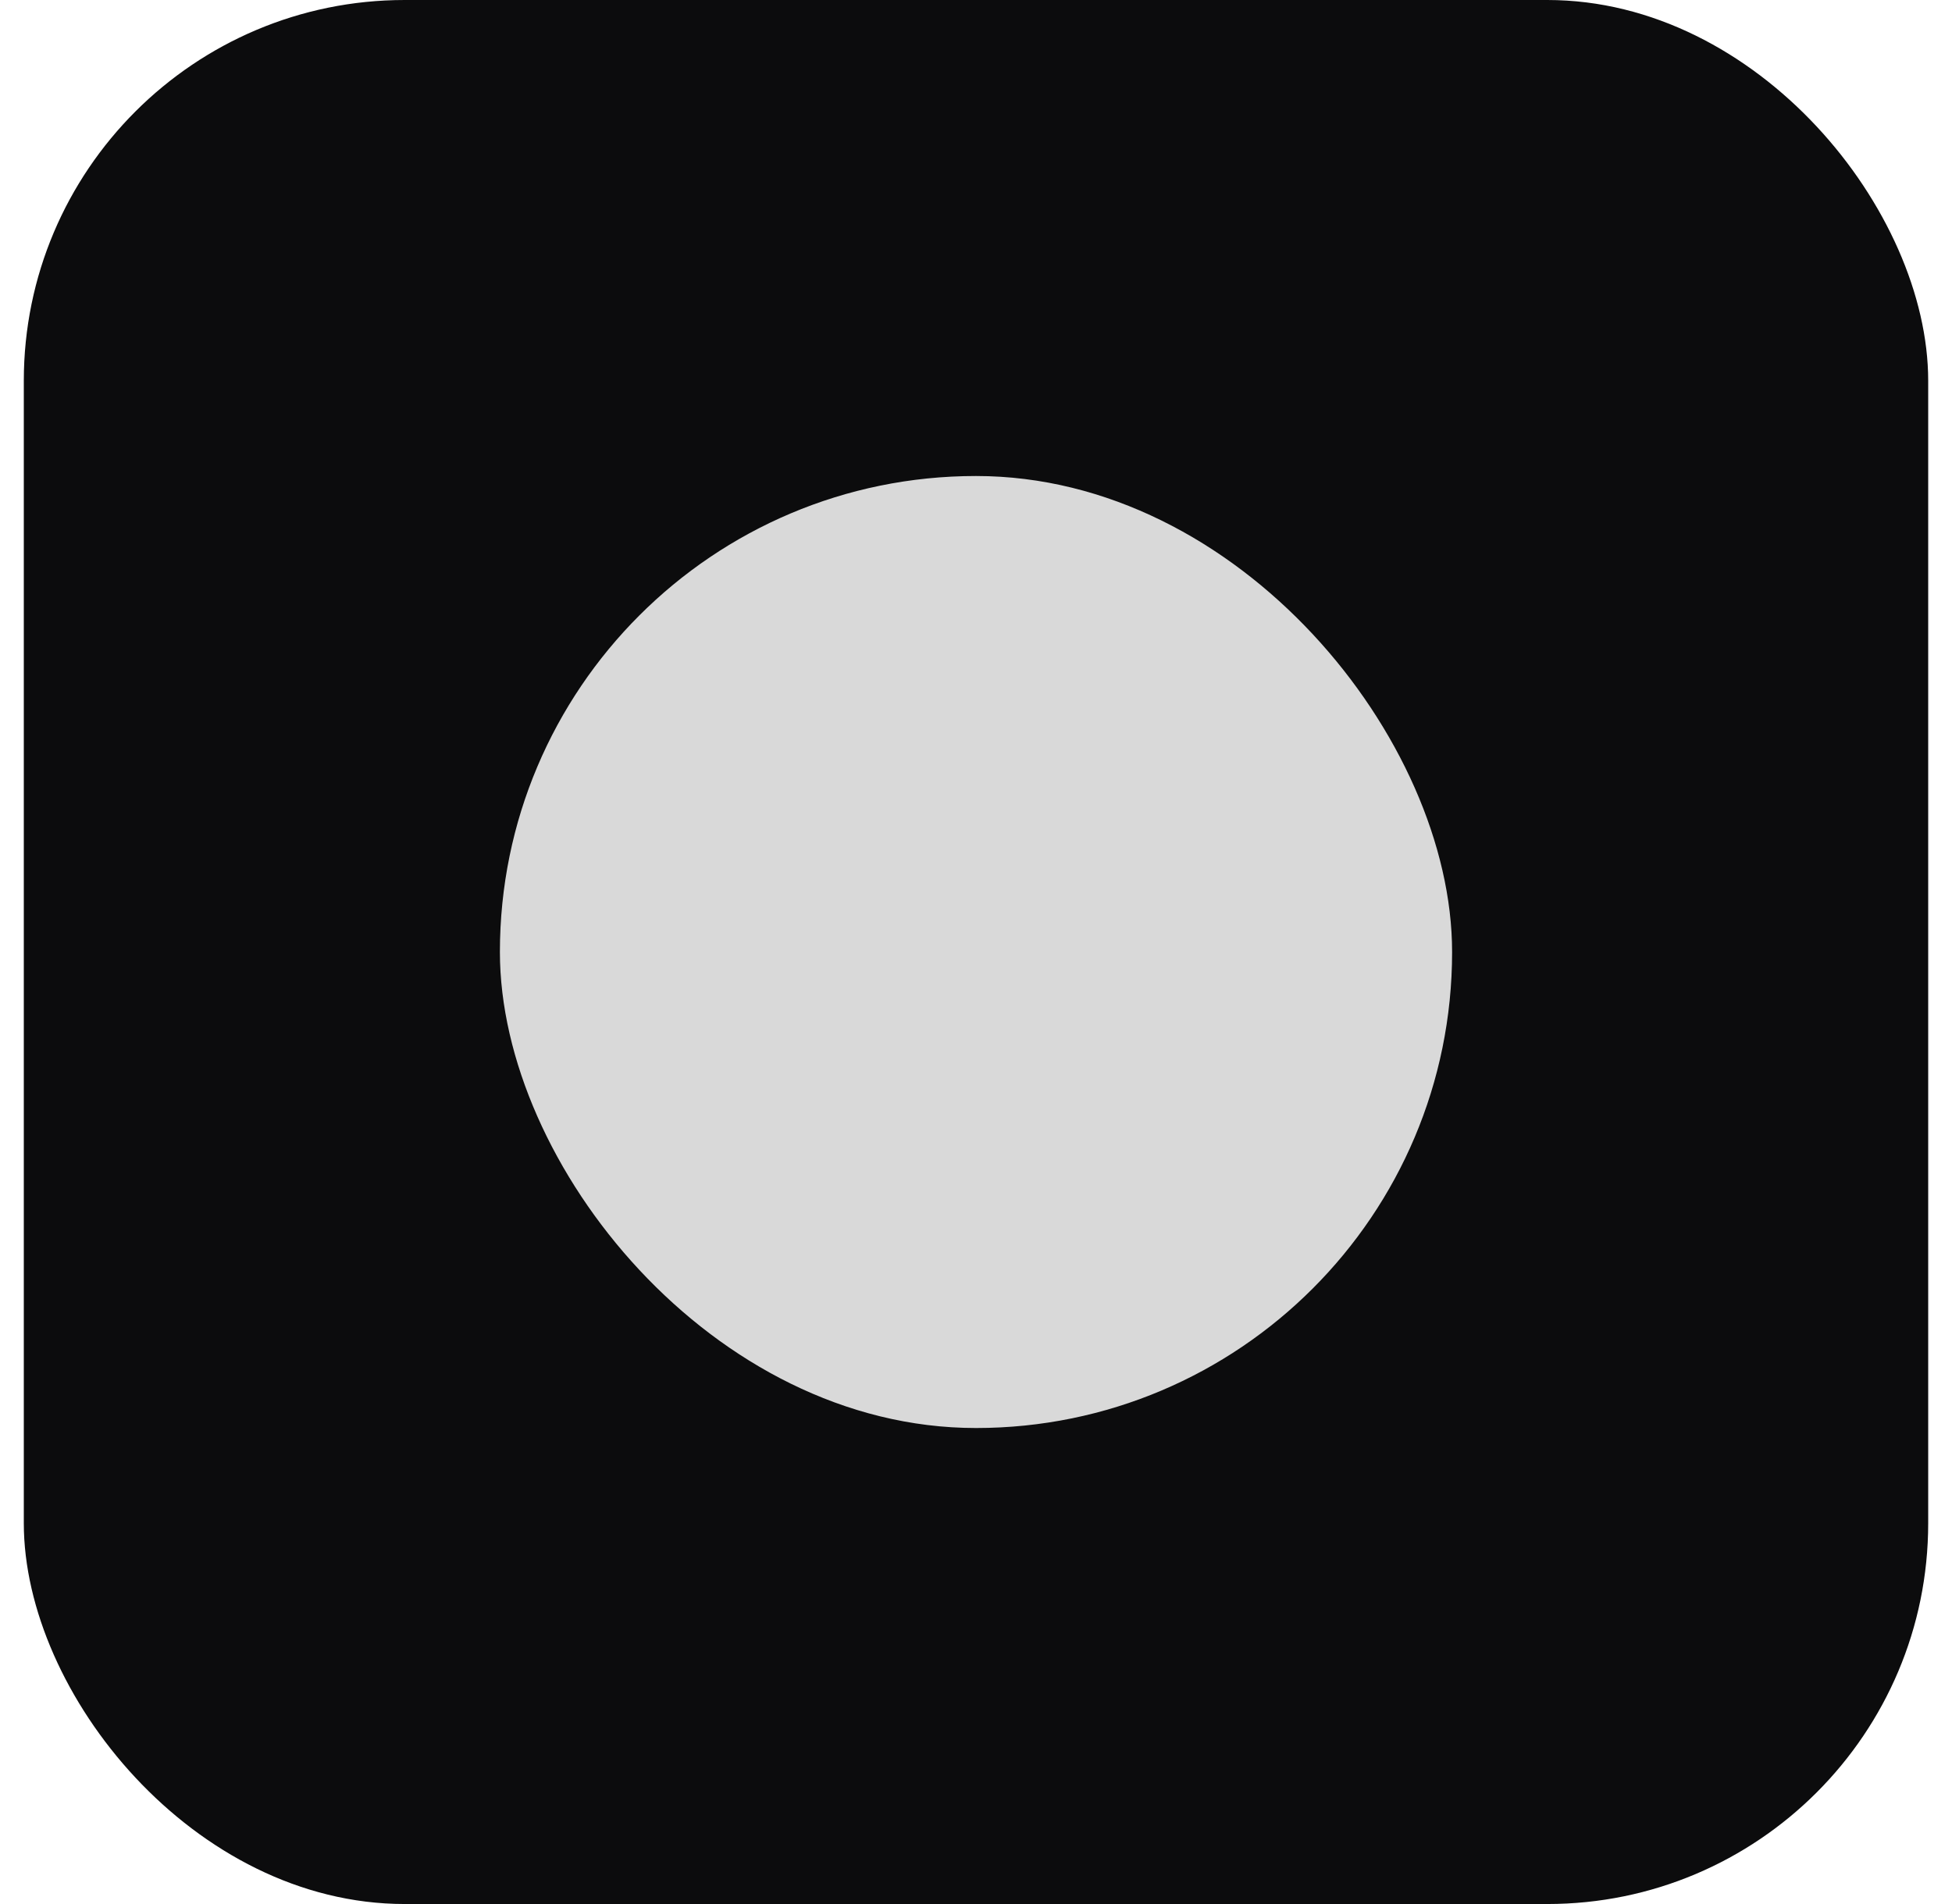 <svg width="41" height="40" viewBox="0 0 41 40" fill="none" xmlns="http://www.w3.org/2000/svg">
<rect x="0.5" width="40" height="40" rx="8" fill="#0C0C0D"/>
<rect x="10.5" y="10" width="20" height="20" rx="10" fill="#D9D9D9"/>
</svg>

